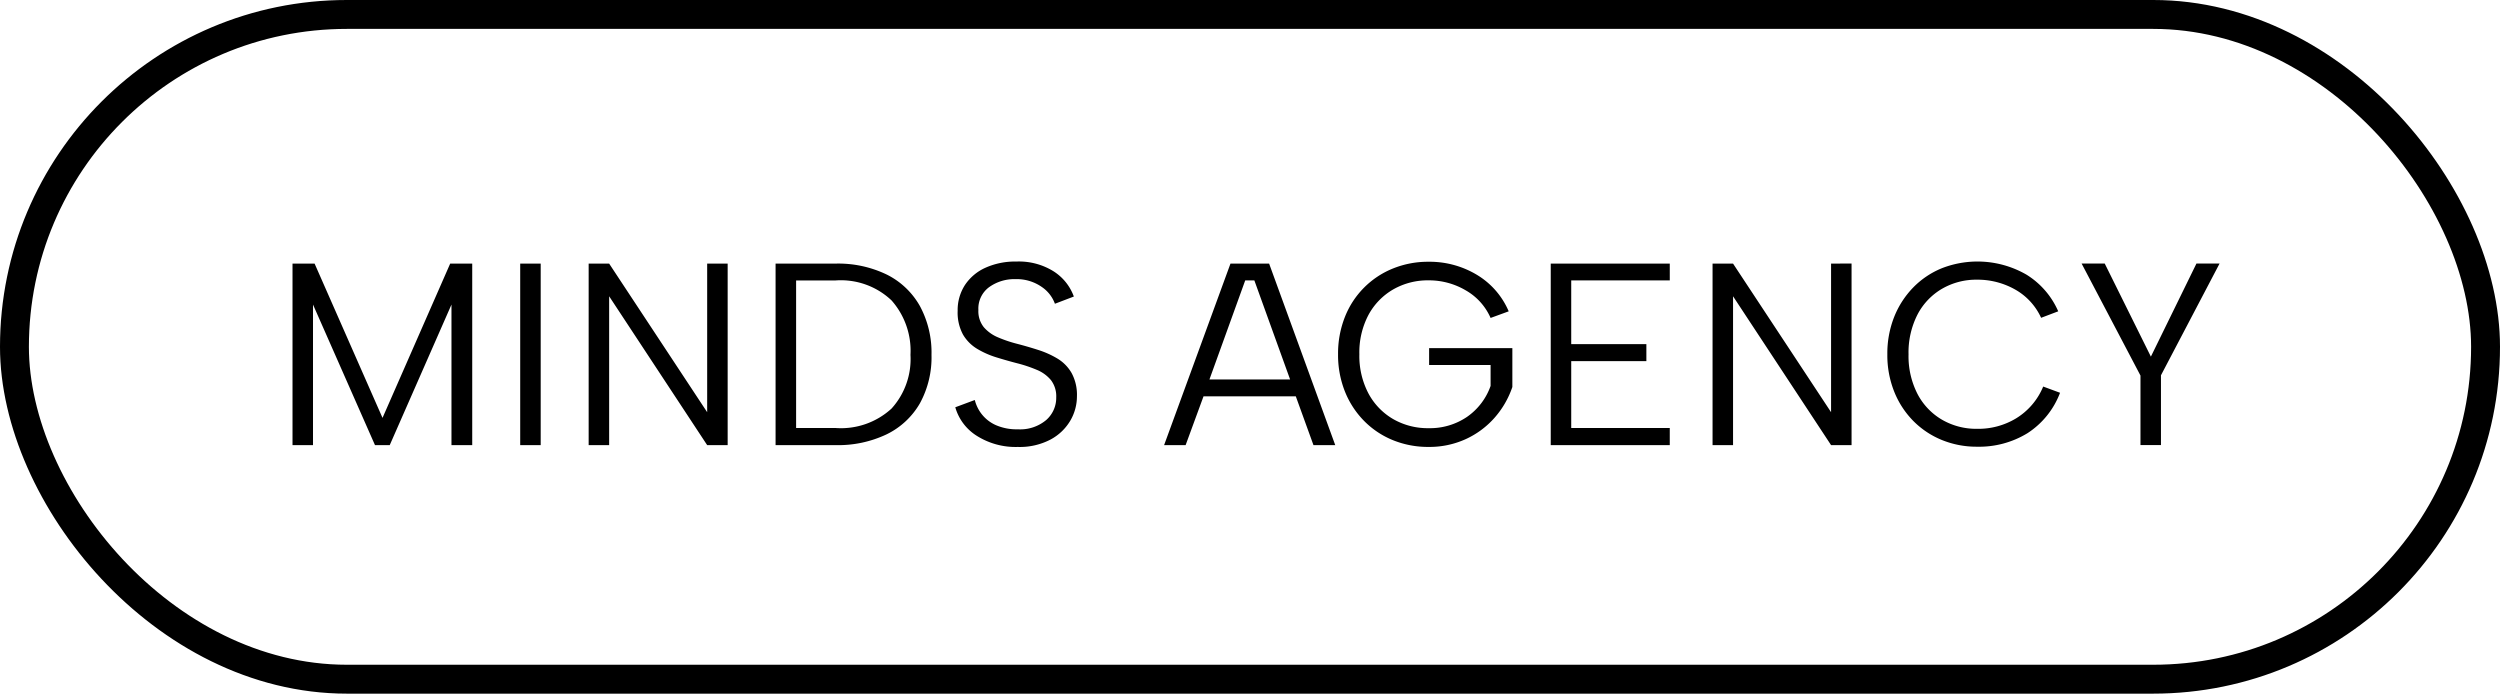 <?xml version="1.0" encoding="UTF-8"?>
<svg xmlns="http://www.w3.org/2000/svg" width="173" height="48" viewBox="0 0 173 48">
  <g id="Raggruppa_99" data-name="Raggruppa 99" transform="translate(-371 -1728.854)">
    <path id="Tracciato_166" data-name="Tracciato 166" d="M4.49,18.713H3.072V6.152H4.6L9.3,16.829,13.983,6.152h1.525V18.713H14.072V8.987L9.8,18.713H8.779L4.49,8.987ZM18.828,6.152h1.418V18.713H18.828Zm14.356,0V18.713H31.766l-6.783-10.3v10.3H23.565V6.152h1.418l6.783,10.283V6.152Zm7.465,0a7.709,7.709,0,0,1,3.553.763,5.371,5.371,0,0,1,2.288,2.18,6.767,6.767,0,0,1,.8,3.374,6.615,6.615,0,0,1-.8,3.347A5.362,5.362,0,0,1,44.2,17.959a7.786,7.786,0,0,1-3.553.754H36.5V6.152Zm0,11.377a5.173,5.173,0,0,0,3.876-1.346,5.1,5.1,0,0,0,1.31-3.715A5.254,5.254,0,0,0,44.525,8.7a5.094,5.094,0,0,0-3.876-1.382H37.921V17.529Zm9.637-1.938a2.62,2.62,0,0,0,.485.987,2.567,2.567,0,0,0,.978.754,3.591,3.591,0,0,0,1.516.287,2.8,2.8,0,0,0,1.956-.637,2.04,2.04,0,0,0,.7-1.57,1.838,1.838,0,0,0-.368-1.2,2.509,2.509,0,0,0-.978-.709,9.459,9.459,0,0,0-1.337-.449q-.727-.188-1.454-.413a6.009,6.009,0,0,1-1.337-.592,2.81,2.81,0,0,1-.978-.987A3.2,3.2,0,0,1,49.1,9.418a3.182,3.182,0,0,1,.5-1.777,3.342,3.342,0,0,1,1.418-1.2,5.012,5.012,0,0,1,2.153-.431,4.52,4.52,0,0,1,2.575.682A3.476,3.476,0,0,1,57.14,8.431l-1.31.5a2.387,2.387,0,0,0-.9-1.157,3.038,3.038,0,0,0-1.83-.547,3,3,0,0,0-1.812.547,1.841,1.841,0,0,0-.754,1.588,1.773,1.773,0,0,0,.377,1.193,2.647,2.647,0,0,0,.978.7,9.081,9.081,0,0,0,1.328.449q.727.188,1.454.422a6.318,6.318,0,0,1,1.337.6,2.787,2.787,0,0,1,.978,1,3.164,3.164,0,0,1,.368,1.615,3.326,3.326,0,0,1-.458,1.678,3.5,3.5,0,0,1-1.373,1.31,4.58,4.58,0,0,1-2.261.511,5.024,5.024,0,0,1-2.826-.763,3.445,3.445,0,0,1-1.5-1.983Zm13.1,3.122L67.979,6.152h2.674l4.576,12.562H73.722L72.5,15.339H66.113l-1.238,3.374Zm6.245-11.4H69l-2.476,6.855h5.581Zm16.348,2.6a4.072,4.072,0,0,0-1.723-1.911,5,5,0,0,0-2.566-.691,4.8,4.8,0,0,0-2.45.628,4.512,4.512,0,0,0-1.714,1.768,5.551,5.551,0,0,0-.628,2.719,5.563,5.563,0,0,0,.628,2.71,4.5,4.5,0,0,0,1.714,1.777,4.8,4.8,0,0,0,2.45.628,4.558,4.558,0,0,0,2.656-.781,4.364,4.364,0,0,0,1.633-2.144V13.168H81.725V12h5.76v2.692a6.253,6.253,0,0,1-1.238,2.135A5.96,5.96,0,0,1,84.255,18.3a6.049,6.049,0,0,1-2.566.538,6.449,6.449,0,0,1-2.467-.467,5.936,5.936,0,0,1-1.992-1.328A6.127,6.127,0,0,1,75.9,15.007a6.8,6.8,0,0,1-.476-2.575A6.853,6.853,0,0,1,75.9,9.839a5.966,5.966,0,0,1,3.32-3.347,6.449,6.449,0,0,1,2.467-.467,6.342,6.342,0,0,1,3.338.9,5.425,5.425,0,0,1,2.207,2.53Zm12.4-2.6H91.559v4.414h5.2V12.9h-5.2v4.63h6.819v1.184H90.141V6.152h8.237Zm12.579-1.166V18.713H109.54l-6.783-10.3v10.3h-1.418V6.152h1.418l6.783,10.283V6.152Zm2.476,6.281a6.853,6.853,0,0,1,.476-2.593A6.2,6.2,0,0,1,115.229,7.8,5.862,5.862,0,0,1,117.2,6.475a6.782,6.782,0,0,1,5.859.44,5.629,5.629,0,0,1,2.2,2.539l-1.184.449a4.285,4.285,0,0,0-1.812-1.965,5.275,5.275,0,0,0-2.62-.673,4.718,4.718,0,0,0-2.423.628,4.44,4.44,0,0,0-1.7,1.786,5.763,5.763,0,0,0-.619,2.755,5.722,5.722,0,0,0,.619,2.737,4.44,4.44,0,0,0,1.7,1.786,4.718,4.718,0,0,0,2.423.628,5.049,5.049,0,0,0,2.692-.718,4.65,4.65,0,0,0,1.884-2.207l1.166.431a5.752,5.752,0,0,1-2.243,2.79,6.406,6.406,0,0,1-3.5.942,6.334,6.334,0,0,1-2.441-.467,5.927,5.927,0,0,1-1.974-1.319,6.1,6.1,0,0,1-1.319-2.028A6.8,6.8,0,0,1,113.434,12.432Zm21.391-6.281h1.6l-4.056,7.734v4.827h-1.418V13.9l-4.074-7.752h1.6l3.194,6.442Z" transform="translate(388.17 1740.943)"></path>
    <g id="Rettangolo_4" data-name="Rettangolo 4" transform="translate(371 1728.854)" fill="none" stroke="#000" stroke-width="2">
      <rect width="173" height="48" rx="24" stroke="none"></rect>
      <rect x="1" y="1" width="171" height="46" rx="23" fill="none"></rect>
    </g>
  </g>
</svg>
